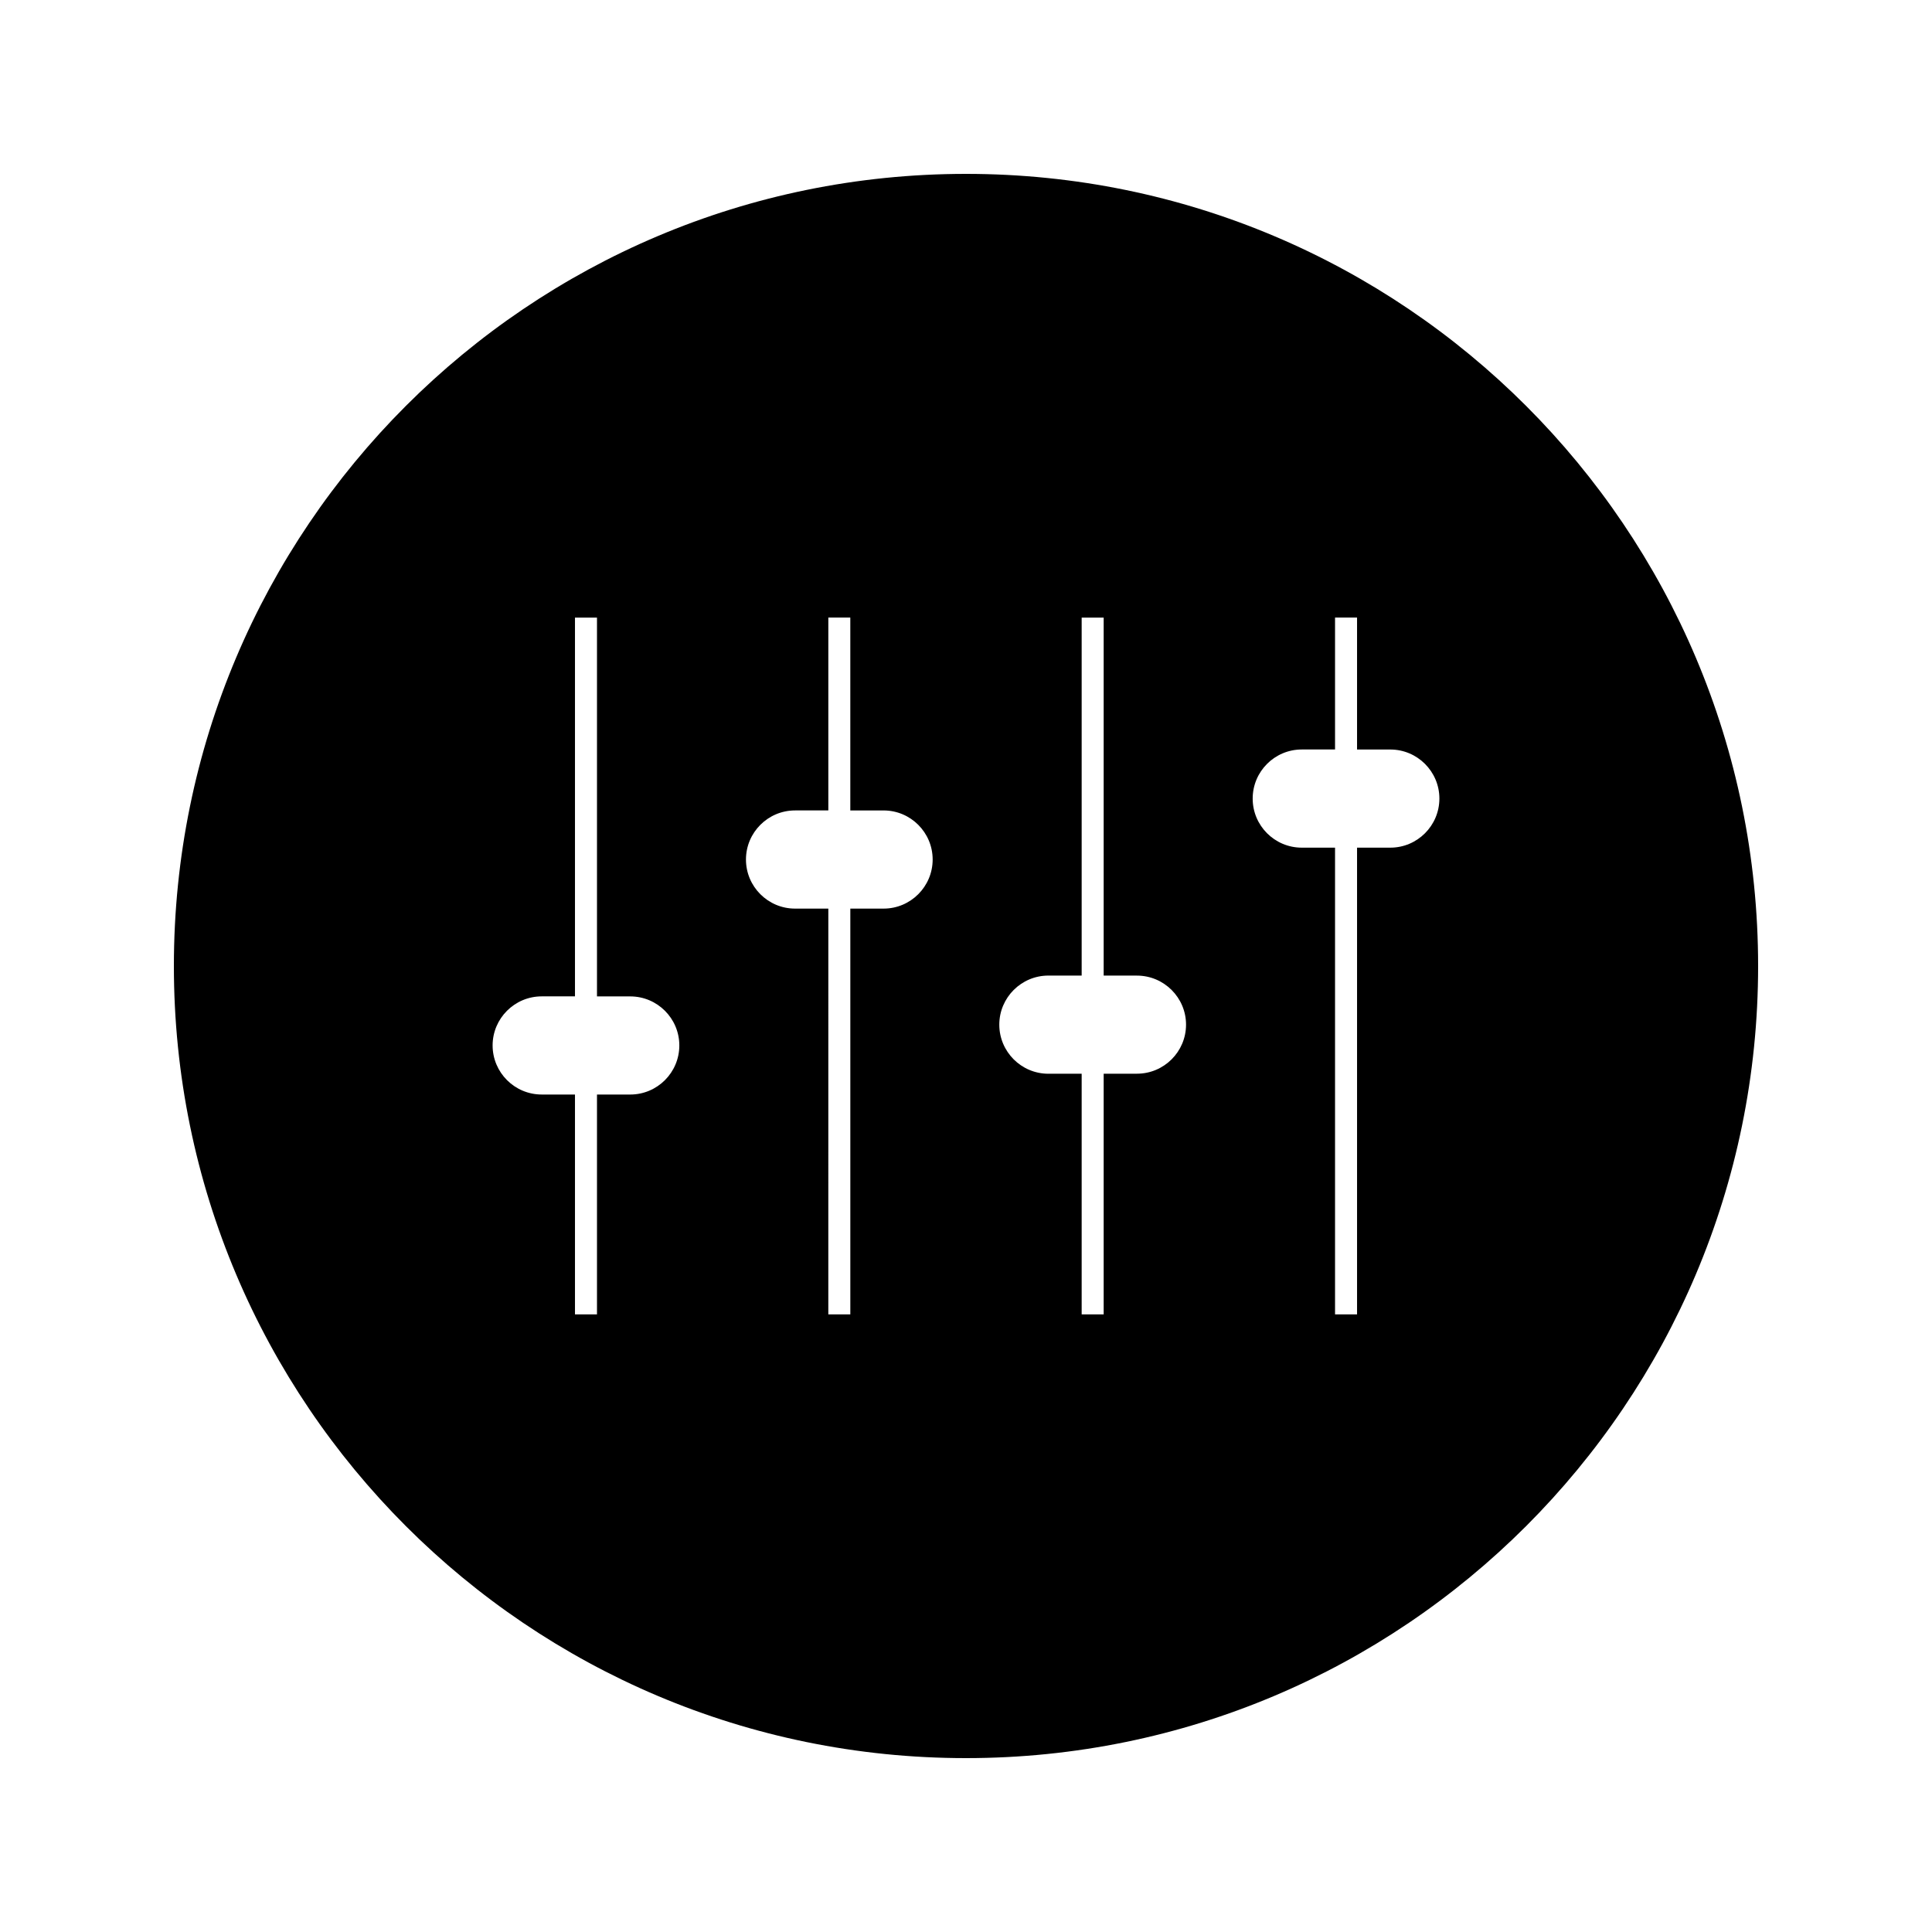 <?xml version="1.0" encoding="UTF-8"?>
<!-- Uploaded to: ICON Repo, www.svgrepo.com, Generator: ICON Repo Mixer Tools -->
<svg fill="#000000" width="800px" height="800px" version="1.1" viewBox="144 144 512 512" xmlns="http://www.w3.org/2000/svg">
 <path d="m400 190.08c-115.94 0-209.92 93.988-209.92 209.92 0 115.94 93.98 209.92 209.92 209.92 115.94 0 209.92-93.98 209.92-209.92-0.004-115.93-93.984-209.92-209.92-209.92zm-88.977 243.98h-8.816v58.262h-5.832v-58.262h-8.816c-7.168 0-13.012-5.824-13.012-13.012 0-7.164 5.84-13 13.012-13h8.816v-100.37h5.832v100.38h8.816c7.168 0 13.004 5.82 13.004 13 0 7.18-5.84 13.004-13.004 13.004zm67.133-49.27h-8.812v107.54h-5.832l0.004-107.54h-8.816c-7.176 0-13.012-5.836-13.012-13.004 0-7.176 5.836-13.012 13.012-13.012h8.816v-51.105h5.824v51.109h8.82c7.168 0 13.004 5.832 13.004 13.012-0.004 7.164-5.832 13-13.008 13zm67.145 43.754h-8.816v63.777h-5.832v-63.766h-8.816c-7.18 0-13.012-5.836-13.012-13.012 0-7.168 5.832-13.004 13.012-13.004h8.816v-94.867h5.832v94.875h8.816c7.176 0 13.012 5.84 13.012 13-0.004 7.172-5.84 12.996-13.012 12.996zm67.148-59.906h-8.816v123.68h-5.832v-123.68h-8.816c-7.18 0-13.012-5.832-13.012-13.004 0-7.176 5.824-13.012 13.012-13.012h8.816v-34.957h5.832v34.965h8.816c7.168 0 13.004 5.832 13.004 13.004-0.008 7.172-5.836 13.004-13.004 13.004z"/>
</svg>